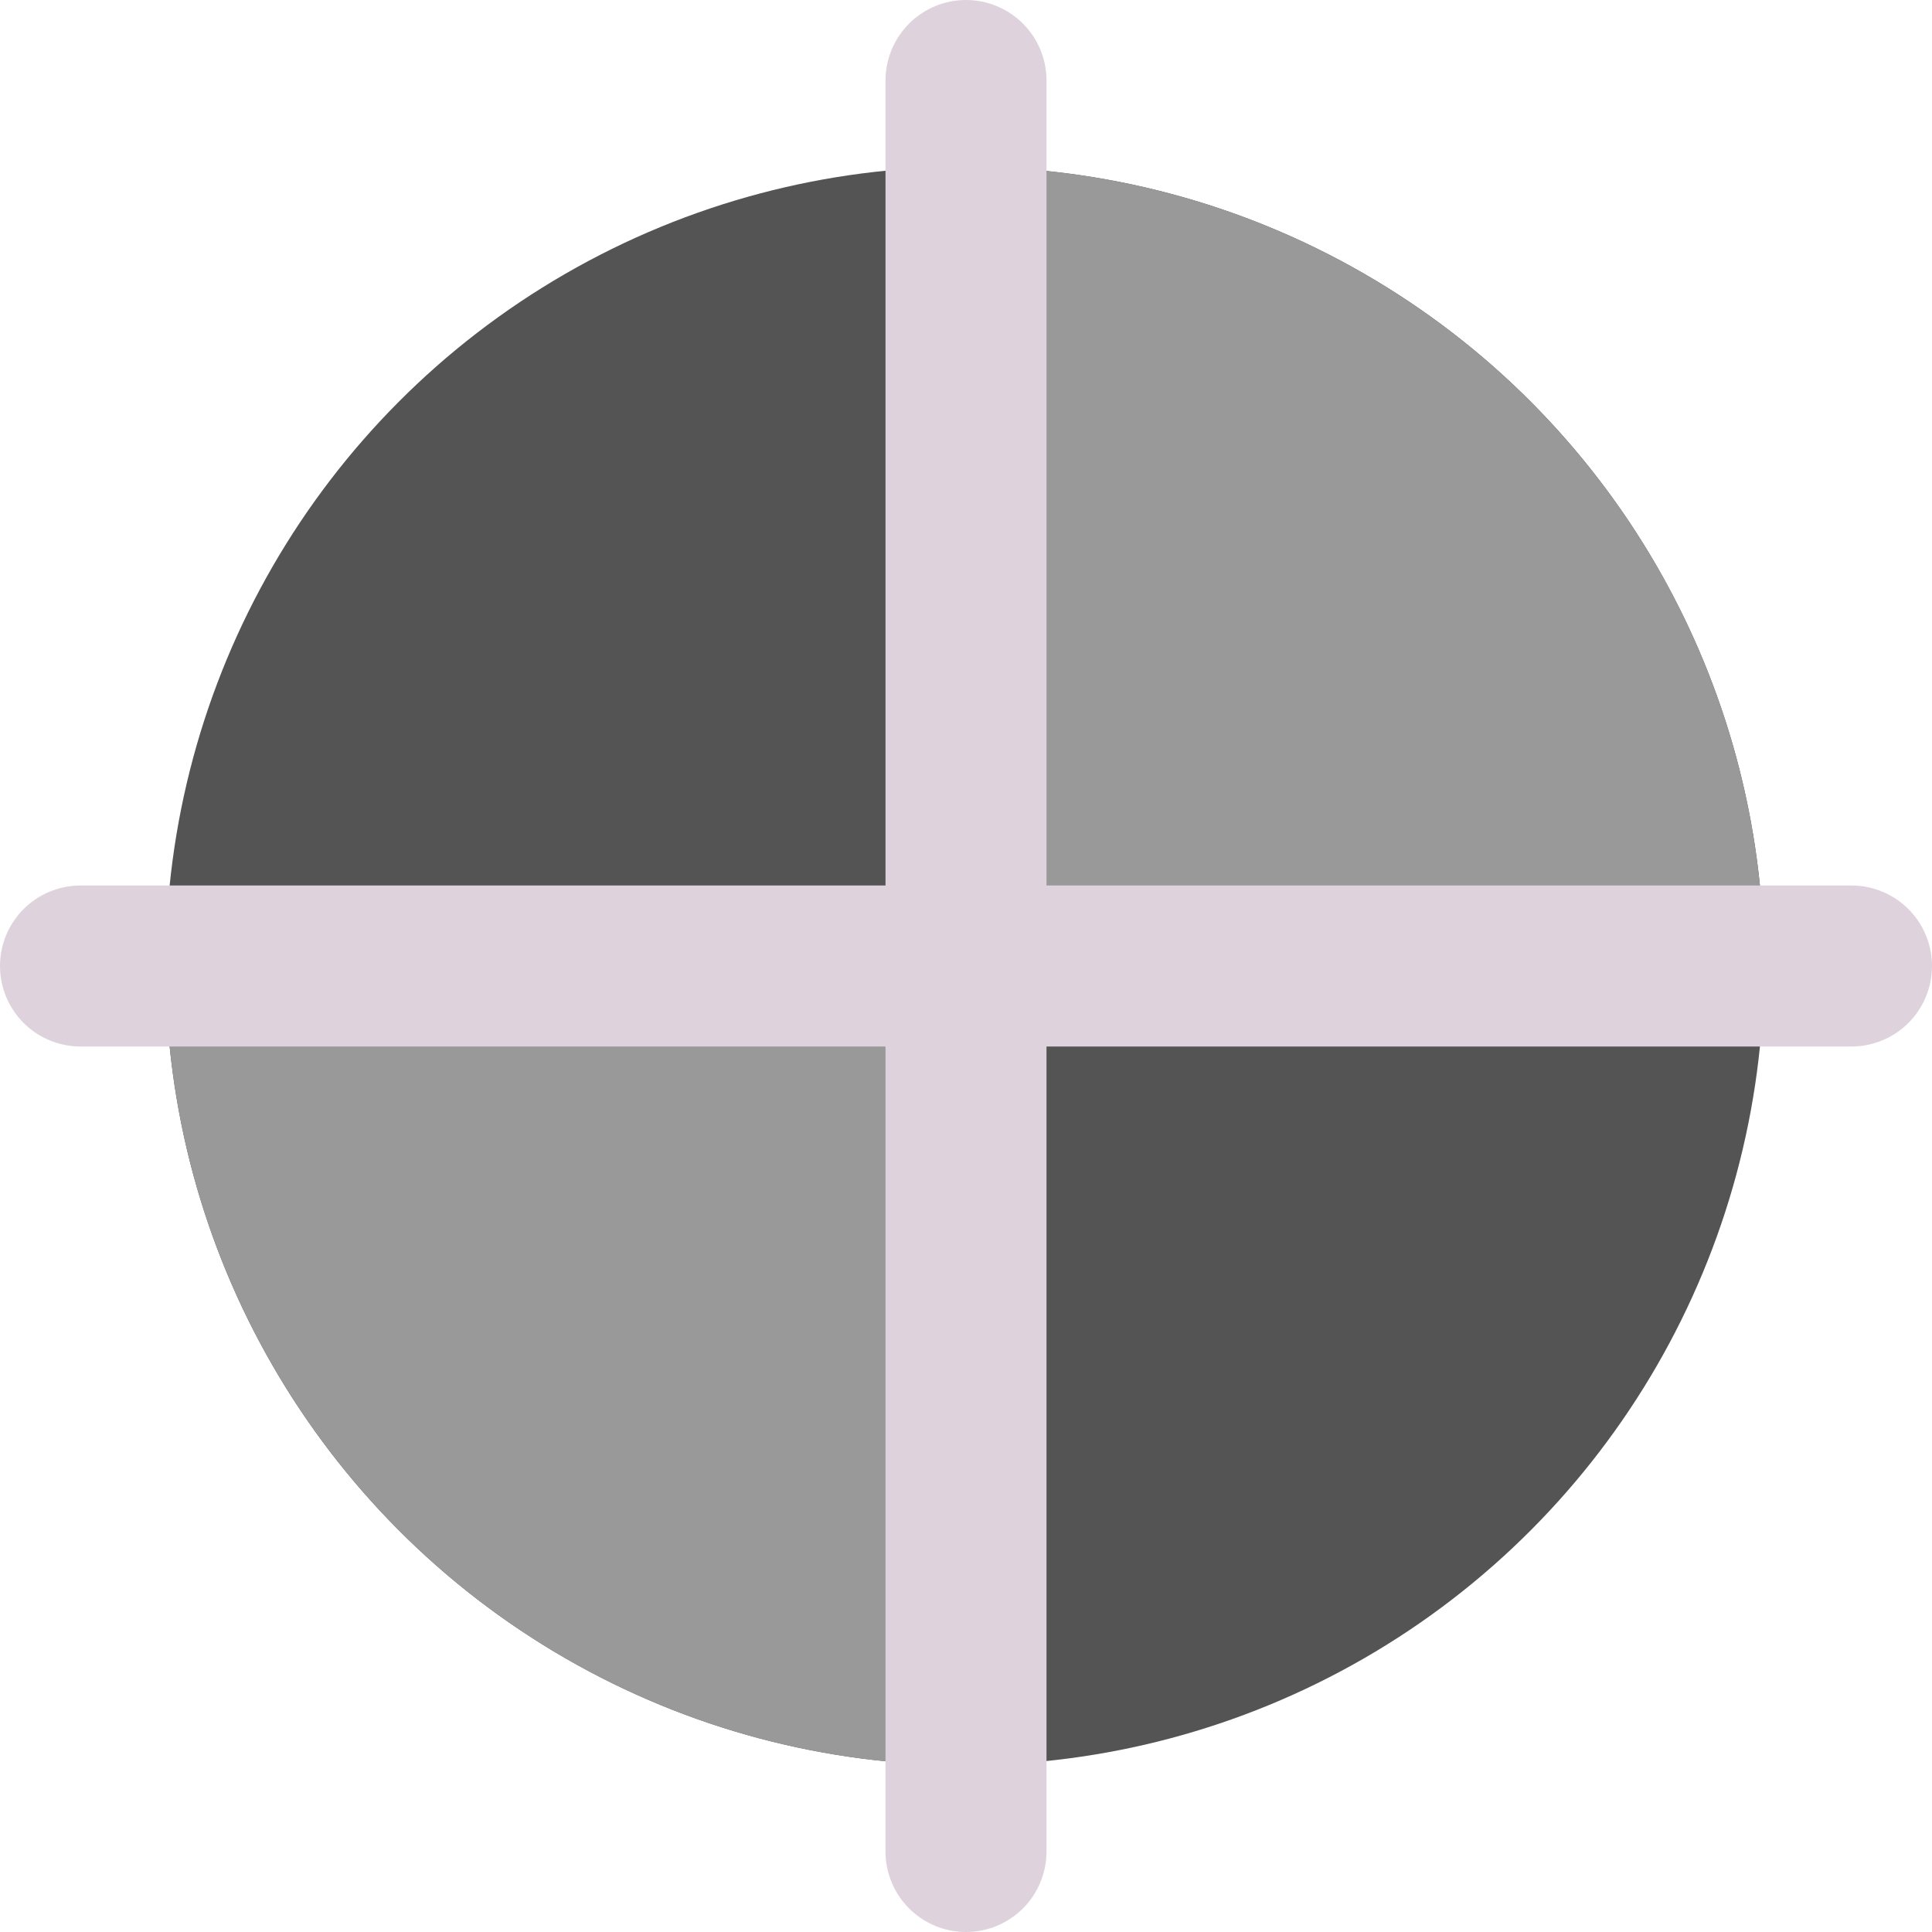 <?xml version="1.0" encoding="UTF-8" standalone="no"?>
<svg
   xmlns:dc="http://purl.org/dc/elements/1.1/"
   xmlns:cc="http://creativecommons.org/ns#"
   xmlns:rdf="http://www.w3.org/1999/02/22-rdf-syntax-ns#"
   xmlns:svg="http://www.w3.org/2000/svg"
   xmlns="http://www.w3.org/2000/svg"
   xmlns:sodipodi="http://sodipodi.sourceforge.net/DTD/sodipodi-0.dtd"
   xmlns:inkscape="http://www.inkscape.org/namespaces/inkscape"
   id="Слой_1"
   data-name="Слой 1"
   viewBox="0 0 24 24"
   version="1.1"
   sodipodi:docname="add_pcb_target.svg"
   inkscape:version="1.0.2 (1.0.2+r75+1)">
  <sodipodi:namedview
     pagecolor="#ffffff"
     bordercolor="#666666"
     borderopacity="1"
     objecttolerance="10"
     gridtolerance="10"
     guidetolerance="10"
     inkscape:pageopacity="0"
     inkscape:pageshadow="2"
     inkscape:window-width="2180"
     inkscape:window-height="1286"
     id="namedview30"
     showgrid="true"
     inkscape:zoom="27.961538"
     inkscape:cx="3.3259971"
     inkscape:cy="13"
     inkscape:window-x="2662"
     inkscape:window-y="53"
     inkscape:window-maximized="0"
     inkscape:document-rotation="0"
     inkscape:current-layer="Слой_1">
    <inkscape:grid
       type="xygrid"
       id="grid_kicad"
       spacingx="0.5"
       spacingy="0.5"
       color="#9999ff"
       opacity="0.13"
       empspacing="2" />
  </sodipodi:namedview>
  <defs
     id="defs115715">
    <style
       id="style115713">.cls-1{fill:#8f8f8f;}.cls-2{fill:#DED3DD;}.cls-3{fill:none;stroke:#E0E0E0;stroke-linecap:round;stroke-linejoin:round;stroke-width:2px;}</style>
  </defs>
  <title
     id="title115717">add_pcb_target</title>
  <circle
     class="cls-1"
     cx="11.985"
     cy="12"
     id="circle115719"
     style="stroke-width:1;fill:#545454;fill-opacity:1"
     r="9.928" />
  <path
     class="cls-2"
     d="M 21.913,12.013 A 9.928,9.928 0 0 0 11.999,2.072 L 11.985,12 Z"
     id="path115721"
     style="stroke-width:1;fill:#999999;fill-opacity:1" />
  <path
     class="cls-2"
     d="m 2.057,11.956 a 9.928,9.928 0 0 0 9.884,9.972 L 11.985,12 Z"
     id="path115723"
     style="stroke-width:1;fill:#999999;fill-opacity:1" />
  <line
     class="cls-3"
     x1="12"
     y1="1"
     x2="12"
     y2="23"
     id="line115725"
     style="stroke:#DED3DD;stroke-opacity:1" />
  <line
     class="cls-3"
     x1="23"
     y1="12"
     x2="1"
     y2="12"
     id="line115727"
     style="stroke:#DED3DD;stroke-opacity:1" />
</svg>
